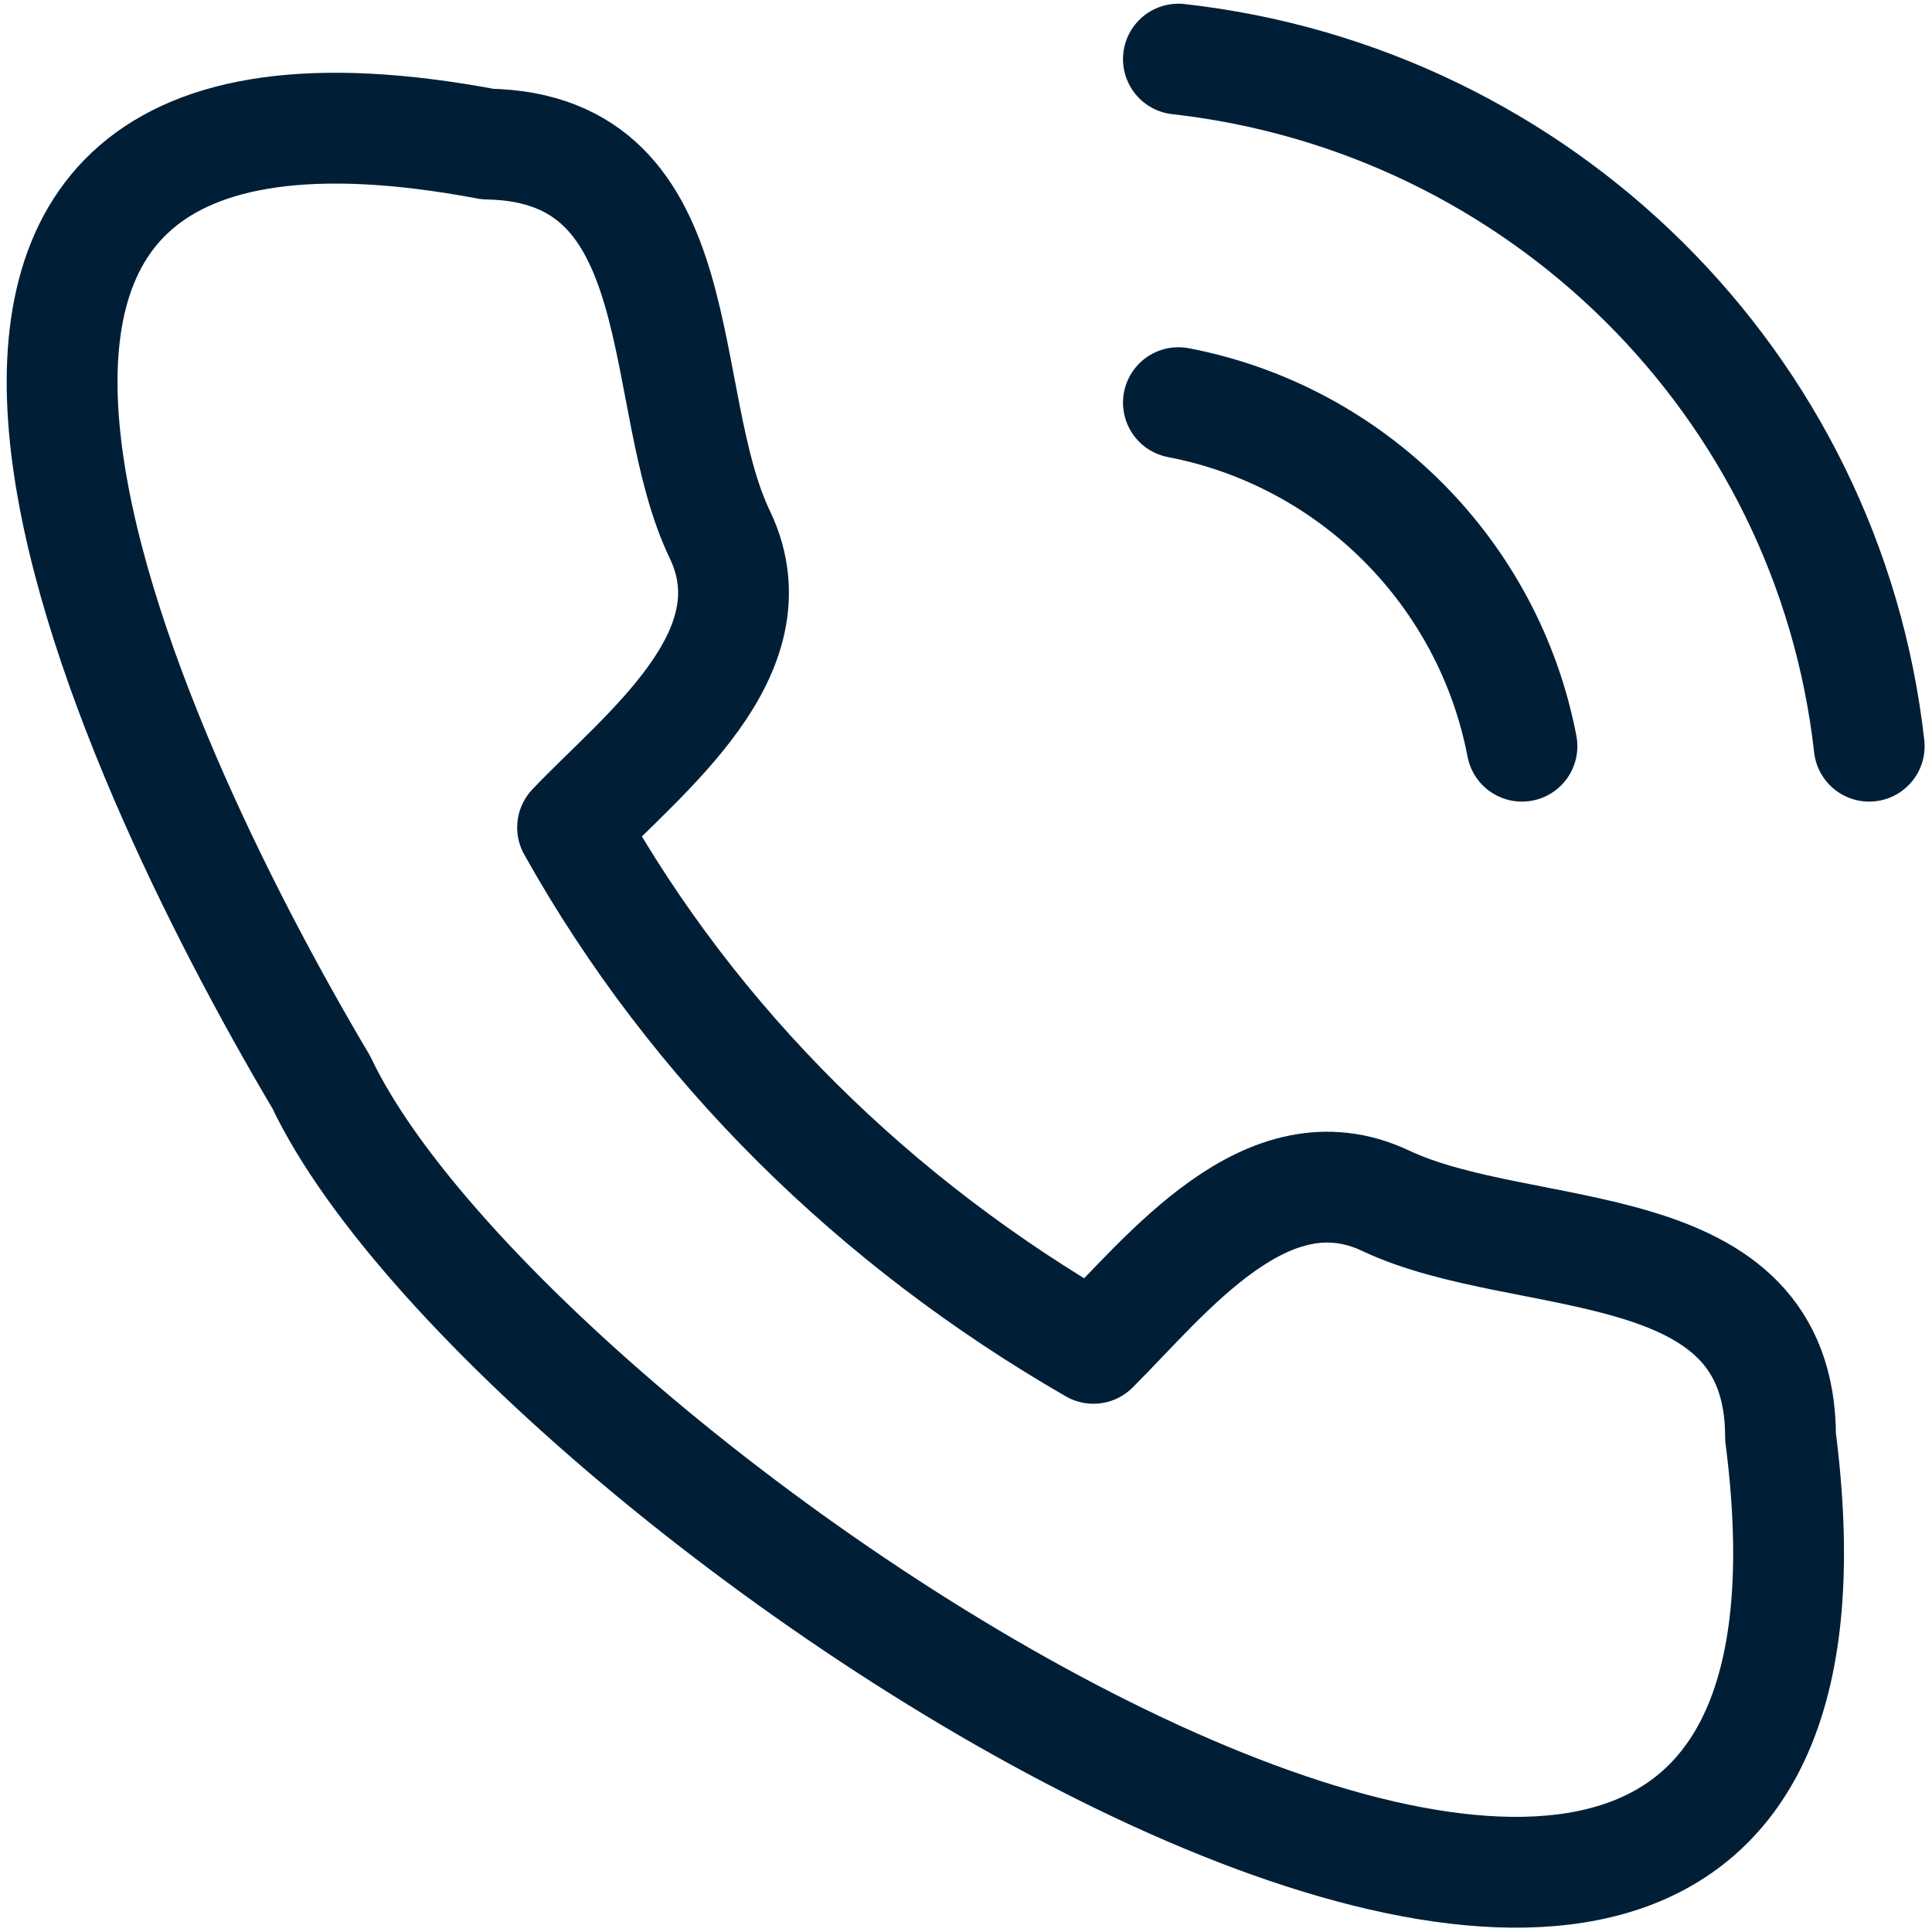 <?xml version="1.0" encoding="utf-8"?>
<!-- Generator: Adobe Illustrator 21.0.0, SVG Export Plug-In . SVG Version: 6.00 Build 0)  -->
<svg version="1.1" id="Layer_1" xmlns="http://www.w3.org/2000/svg" xmlns:xlink="http://www.w3.org/1999/xlink" x="0px" y="0px"
	 viewBox="0 0 52.3 52.3" style="enable-background:new 0 0 52.3 52.3;" xml:space="preserve">
<style type="text/css">
	.st0{fill:none;stroke:#001F37;stroke-width:3;stroke-linecap:round;stroke-linejoin:round;}
</style>
<g>
	<g>
		<path class="st0" d="M31.9,10.9c4.7,0.9,8.4,4.6,9.3,9.3 M31.9,1.6c9.8,1.1,17.6,8.8,18.7,18.6 M48.2,38.9
			c3.4,26.4-34.1,1.8-39.5-9.6C3.3,20.2-5.9,0.3,13.2,3.9c5.7,0.1,4.5,6.9,6.3,10.6c1.5,3.2-2.1,5.9-4,7.9
			c3.3,5.9,8.2,10.7,14.1,14.1c2-2,4.7-5.5,7.9-4C41.3,34.3,48.2,33.2,48.2,38.9z"/>
	</g>
</g>
</svg>
